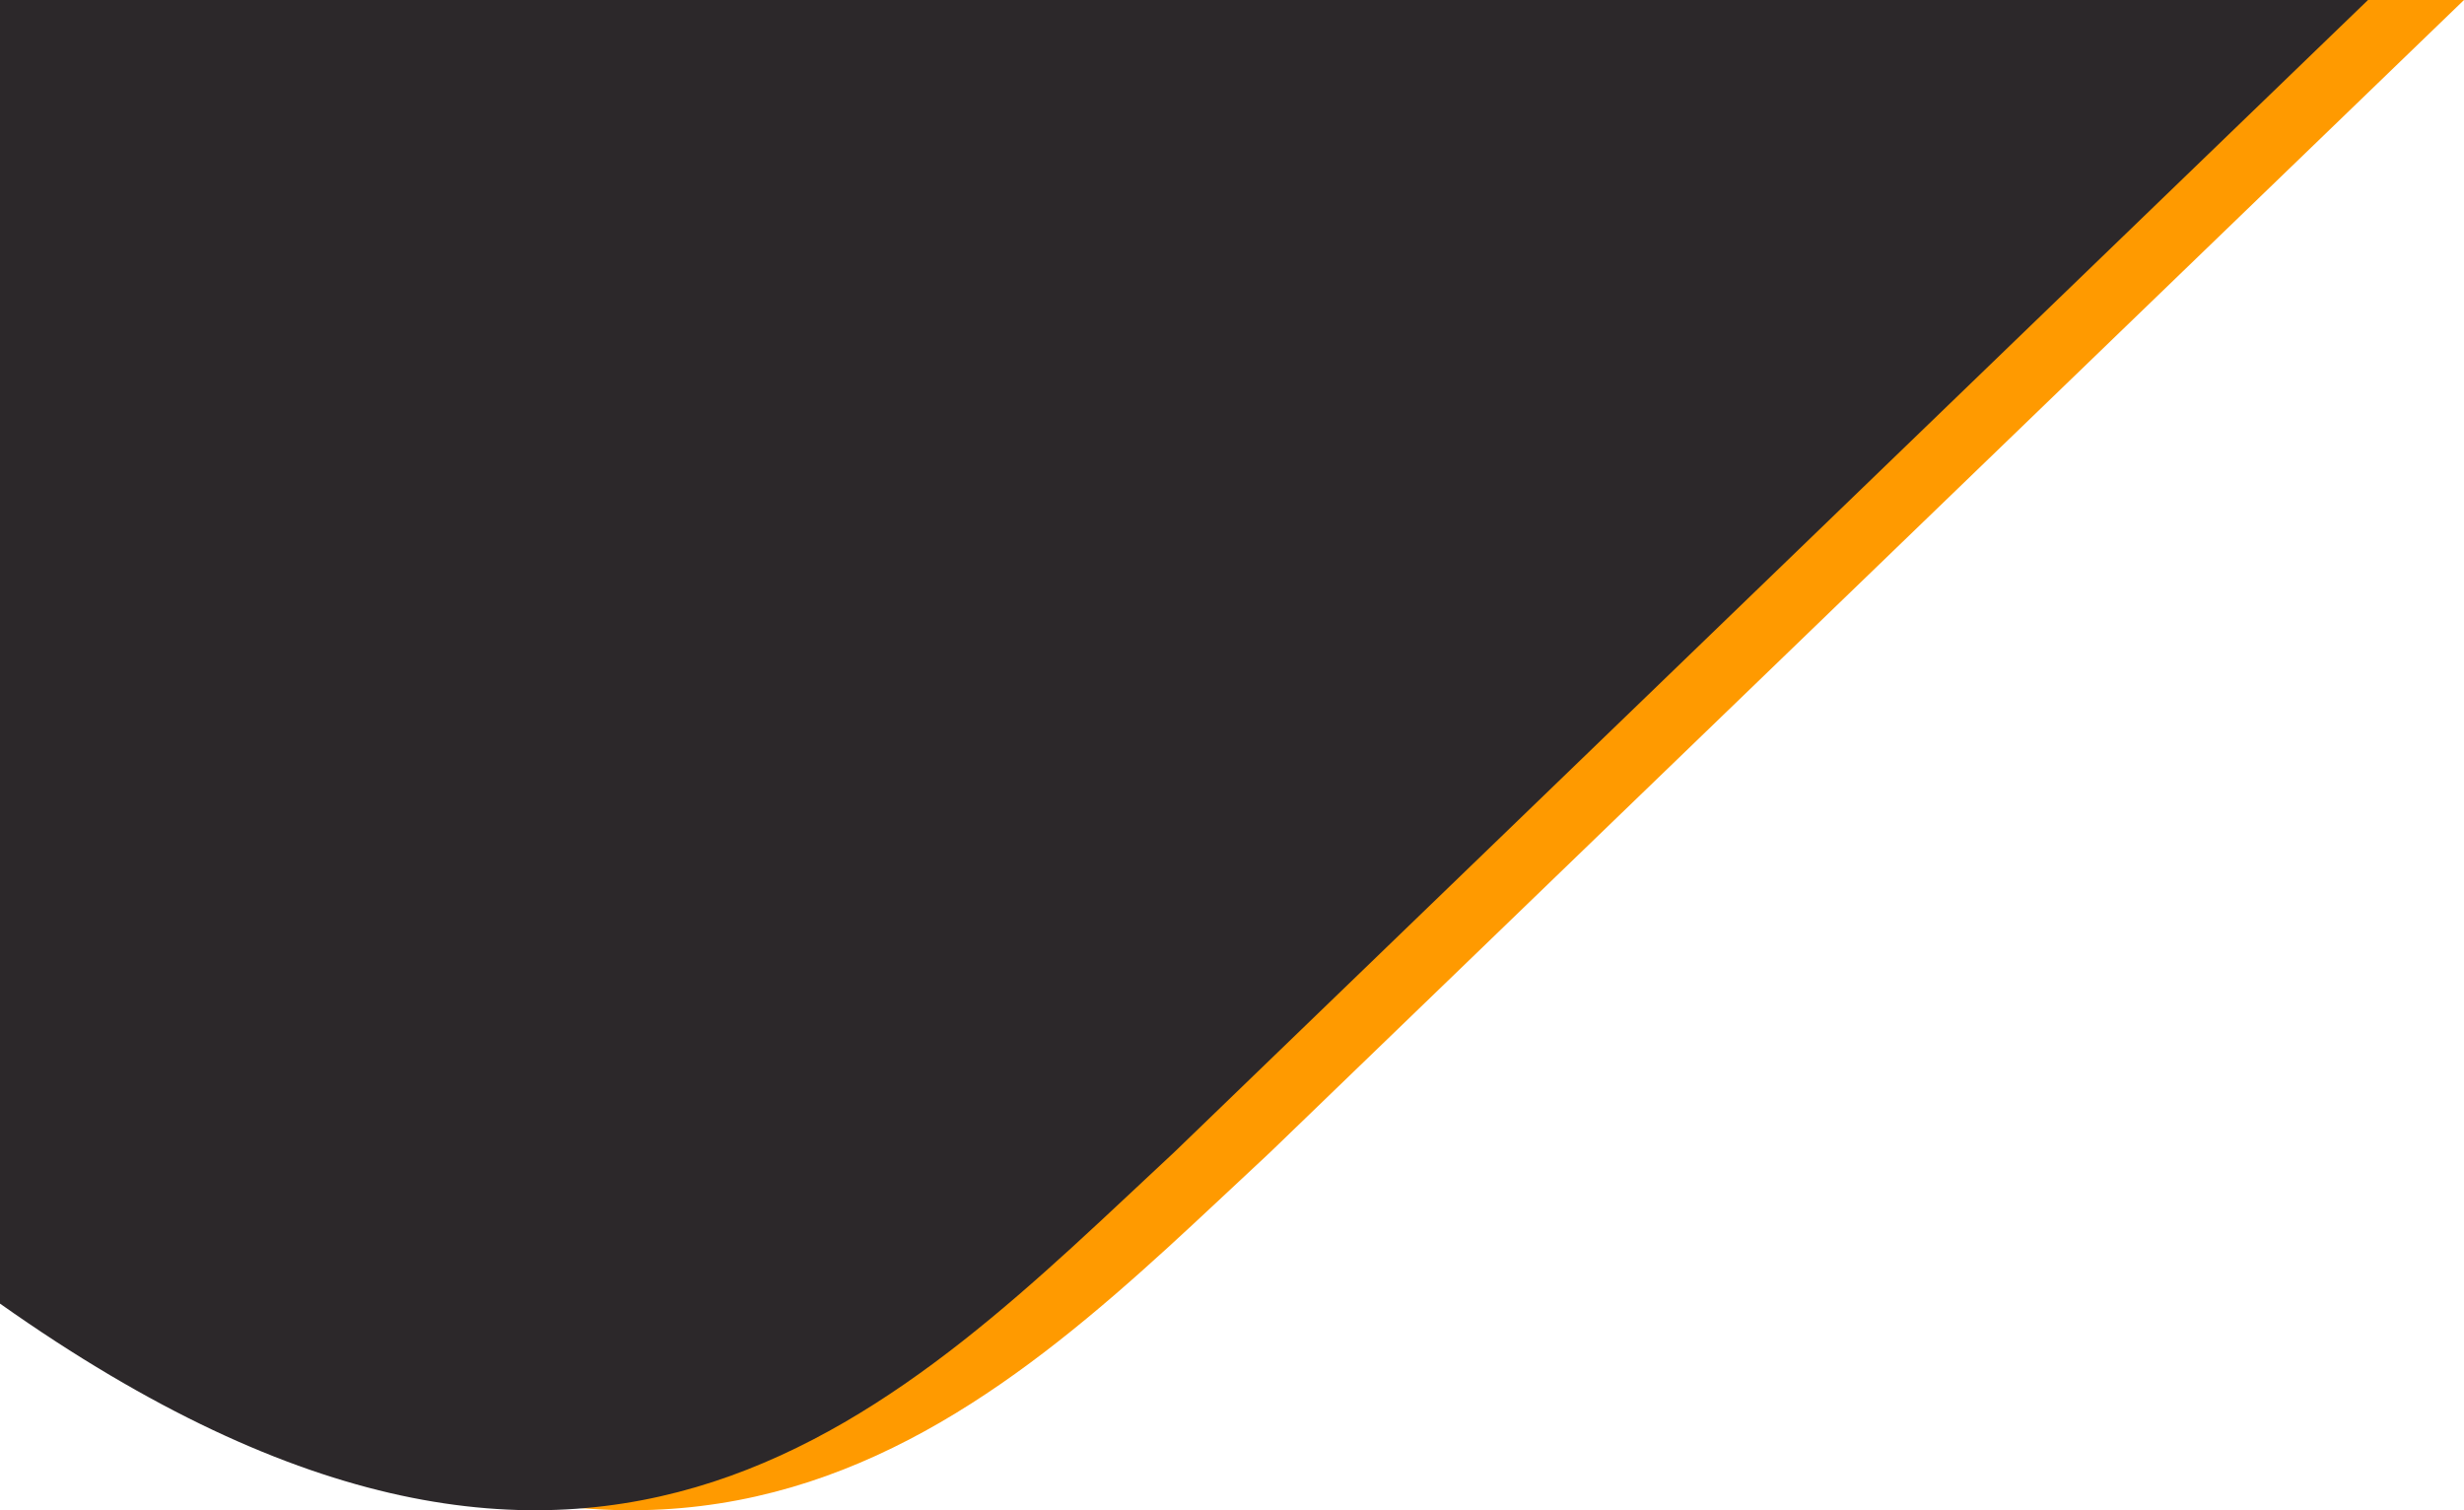<svg width="385" height="236" viewBox="0 0 385 236" fill="none" xmlns="http://www.w3.org/2000/svg">
<path d="M198.5 180L385 0H15V203.68C109.5 270.5 156.5 219 198.5 180Z" fill="#FF9A00"/>
<path d="M183.5 180L370 0H0V203.68C94.5 270.5 141.5 219 183.5 180Z" fill="#2C282A"/>
</svg>
